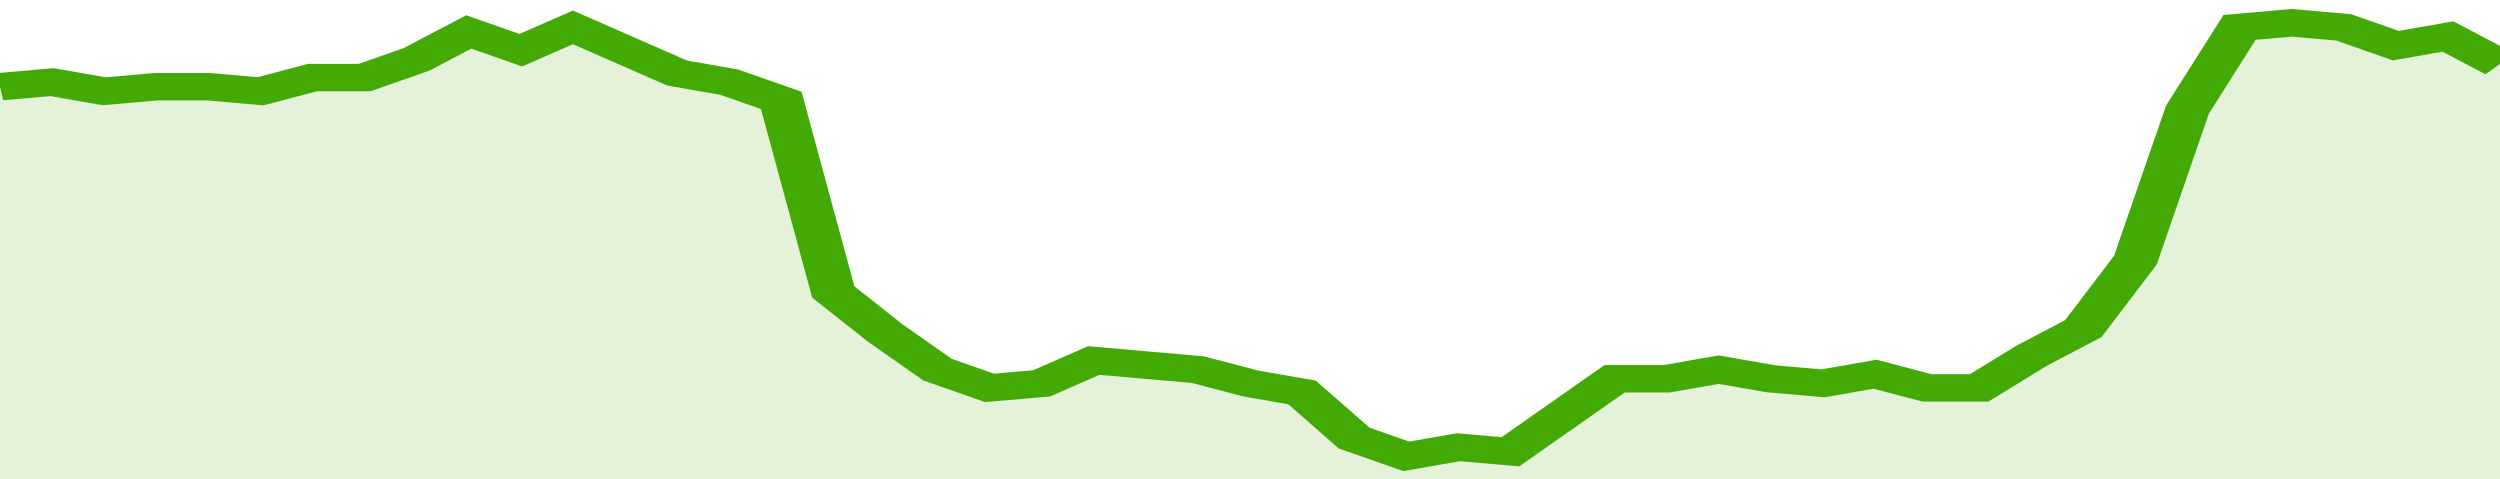 <svg xmlns="http://www.w3.org/2000/svg" viewBox="0 0 336 105" width="120" height="23" preserveAspectRatio="none">
				 <polyline fill="none" stroke="#43AA05" stroke-width="6" points="0, 19 7, 18 14, 20 21, 19 28, 19 35, 20 42, 17 49, 17 56, 13 63, 7 70, 11 77, 6 84, 11 91, 16 98, 18 105, 22 112, 64 119, 73 126, 81 133, 85 140, 84 147, 79 154, 80 161, 81 168, 84 175, 86 182, 96 189, 100 196, 98 203, 99 210, 91 217, 83 224, 83 231, 81 238, 83 245, 84 252, 82 259, 85 266, 85 273, 78 280, 72 287, 57 294, 24 301, 6 308, 5 315, 6 322, 10 329, 8 336, 14 336, 14 "> </polyline>
				 <polygon fill="#43AA05" opacity="0.15" points="0, 105 0, 19 7, 18 14, 20 21, 19 28, 19 35, 20 42, 17 49, 17 56, 13 63, 7 70, 11 77, 6 84, 11 91, 16 98, 18 105, 22 112, 64 119, 73 126, 81 133, 85 140, 84 147, 79 154, 80 161, 81 168, 84 175, 86 182, 96 189, 100 196, 98 203, 99 210, 91 217, 83 224, 83 231, 81 238, 83 245, 84 252, 82 259, 85 266, 85 273, 78 280, 72 287, 57 294, 24 301, 6 308, 5 315, 6 322, 10 329, 8 336, 14 336, 105 "></polygon>
			</svg>